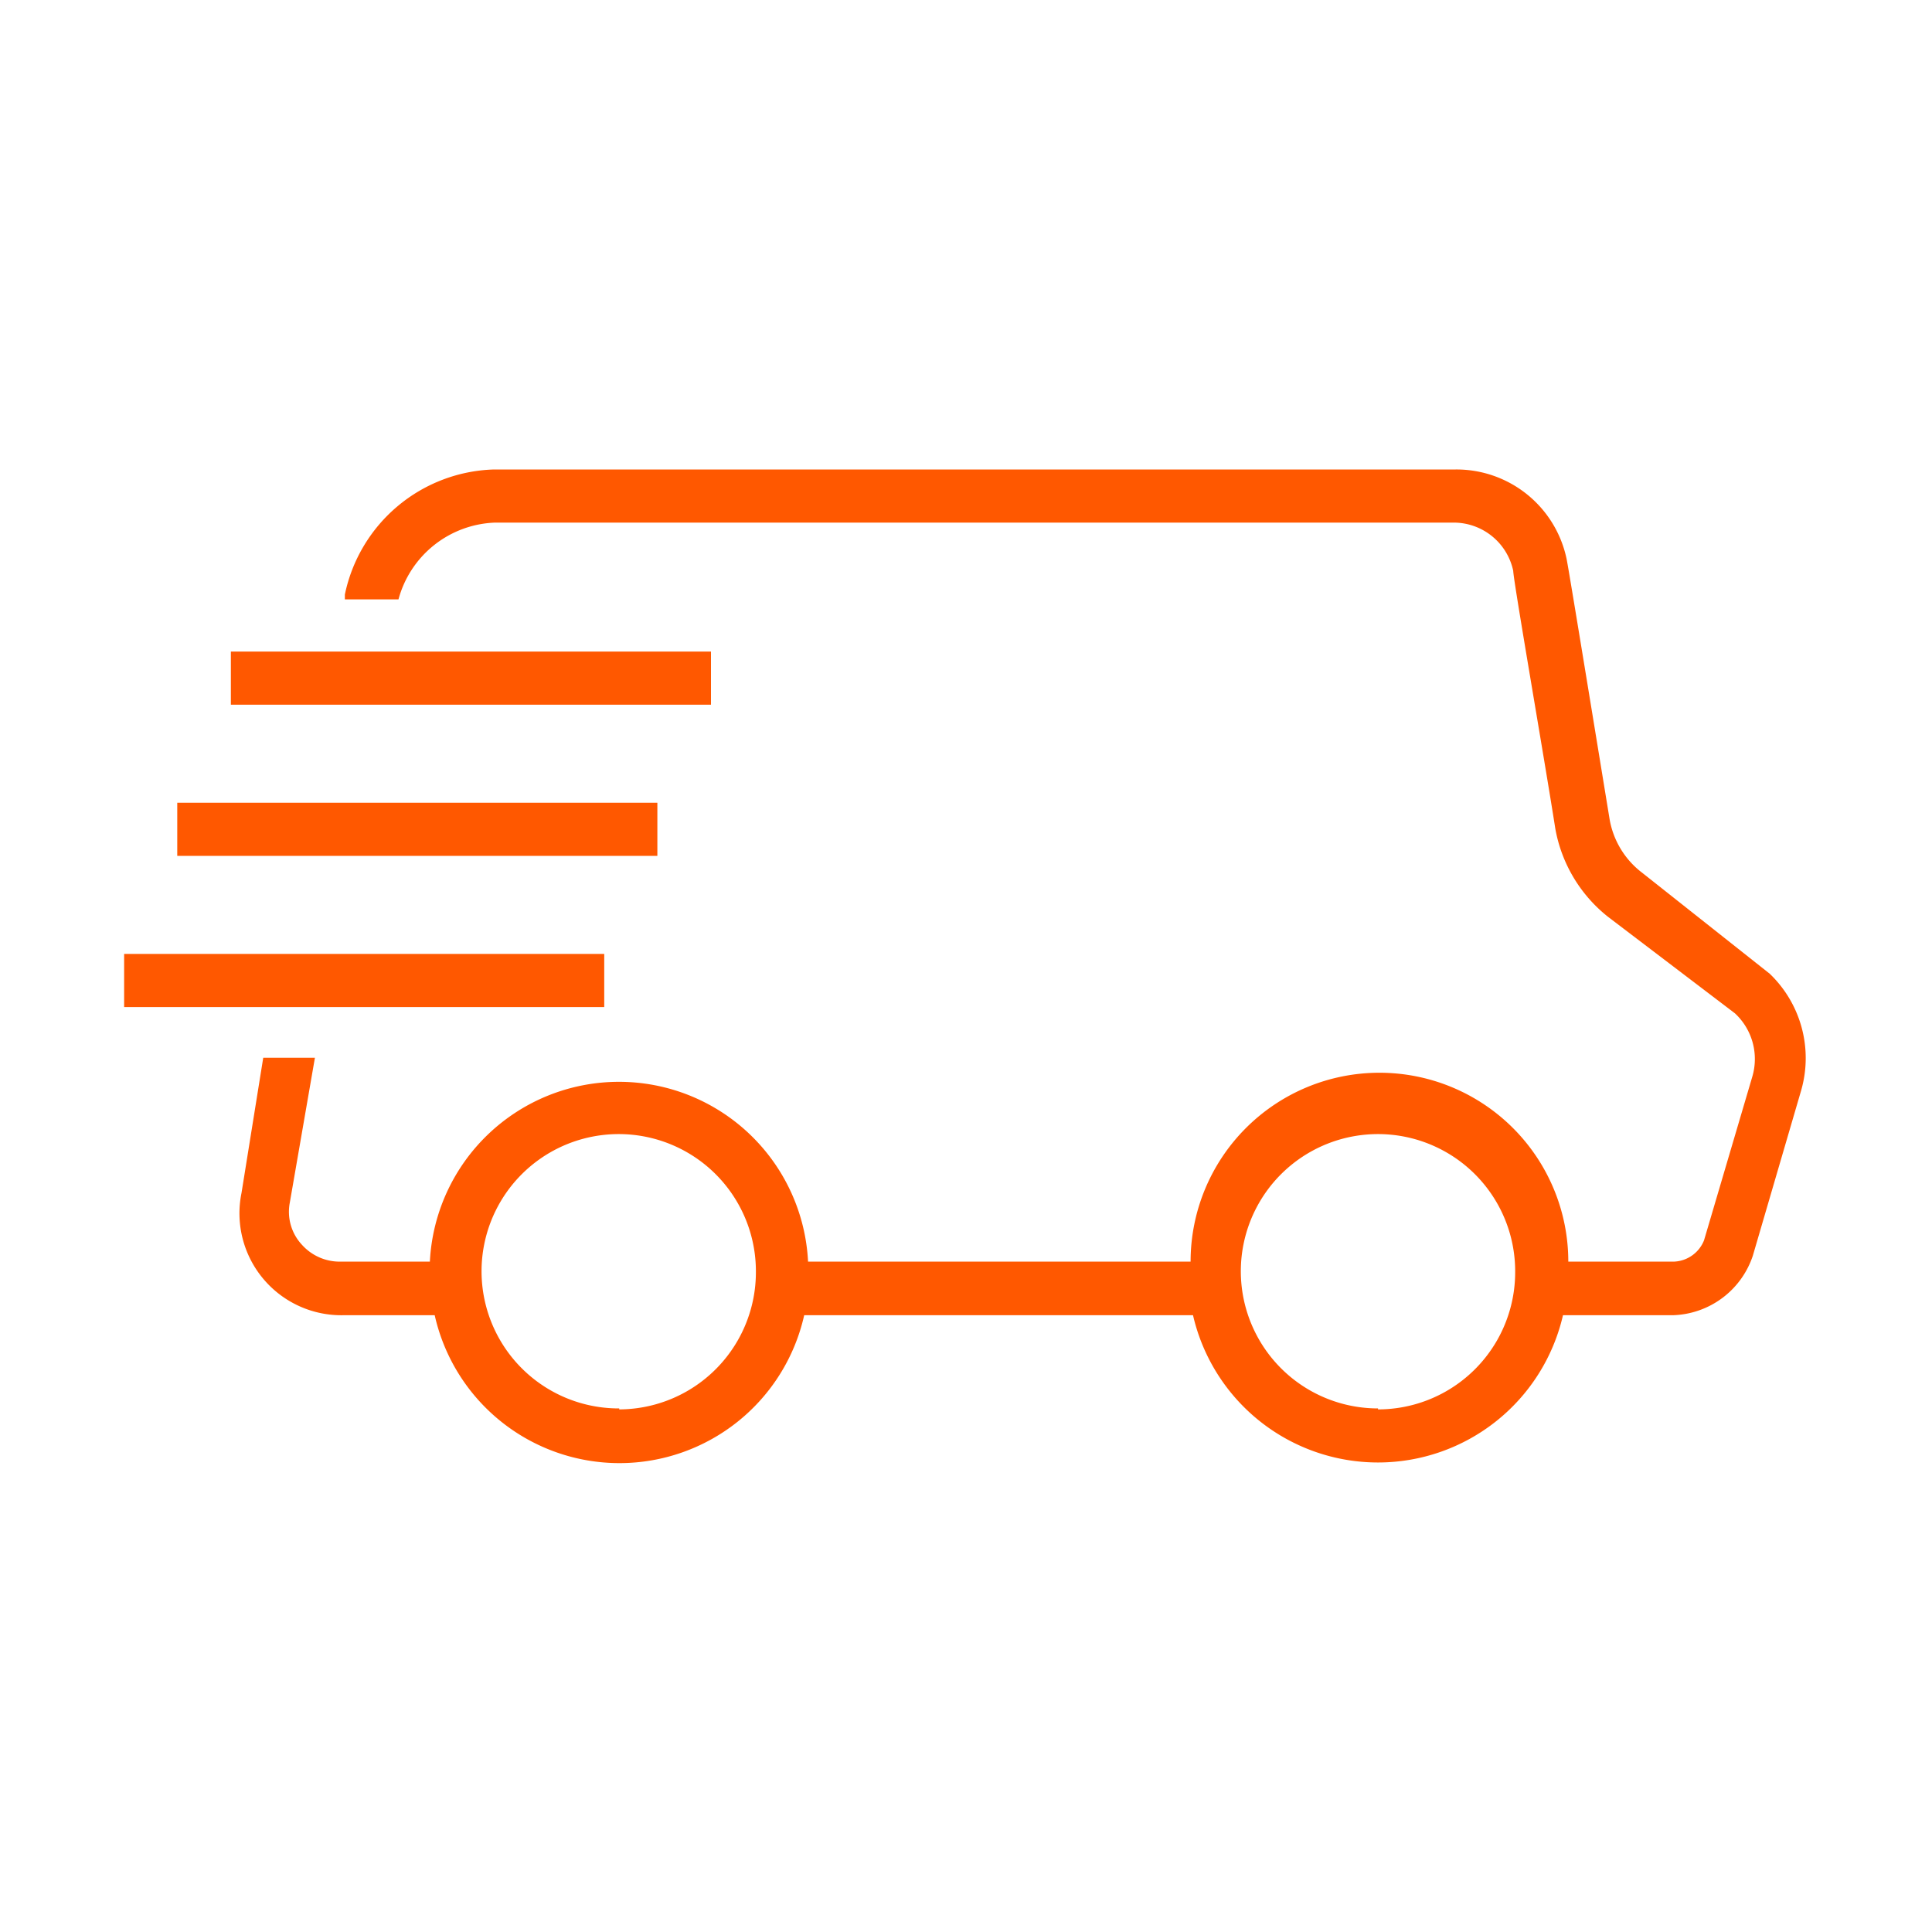 <svg id="Calque_1" data-name="Calque 1" xmlns="http://www.w3.org/2000/svg" viewBox="0 0 40 40"><title>593-assets-v2-export</title><path d="M36.64,20.16,34,18.07a1.77,1.77,0,0,1-.68-1.14c-.72-4.4-.87-5.3-.89-5.38a2.33,2.33,0,0,0-2.29-1.83H10.23a3.25,3.25,0,0,0-3.09,2.59v.1H8.25a2.15,2.15,0,0,1,2-1.59H30.11a1.26,1.26,0,0,1,1.22,1c0,.19.65,3.92.87,5.33a3,3,0,0,0,1.09,1.83l2.63,2a1.29,1.29,0,0,1,.36,1.31l-1,3.39a.7.7,0,0,1-.61.44h-2.2a3.91,3.91,0,0,0-7.82,0H16.73a3.92,3.92,0,0,0-7.83,0H7.08a1.05,1.05,0,0,1-.83-.35A1,1,0,0,1,6,24.9l.52-3H5.45L5,24.7a2.11,2.11,0,0,0,2.12,2.53H9a3.92,3.92,0,0,0,7.65,0H24.7a3.93,3.93,0,0,0,7.66,0h2.28A1.8,1.8,0,0,0,36.29,26l1-3.42A2.42,2.42,0,0,0,36.64,20.16Zm-23.82,9a2.84,2.84,0,1,1,2.83-2.83A2.84,2.84,0,0,1,12.82,29.18Zm15.71,0a2.84,2.84,0,1,1,2.84-2.83A2.84,2.84,0,0,1,28.53,29.18Z" style="fill:#ff5800"/><rect x="4.78" y="13.49" width="9.94" height="1.1" style="fill:#ff5800"/><rect x="3.67" y="16.62" width="9.94" height="1.1" style="fill:#ff5800"/><rect x="2.57" y="19.75" width="9.94" height="1.1" style="fill:#ff5800"/></svg>